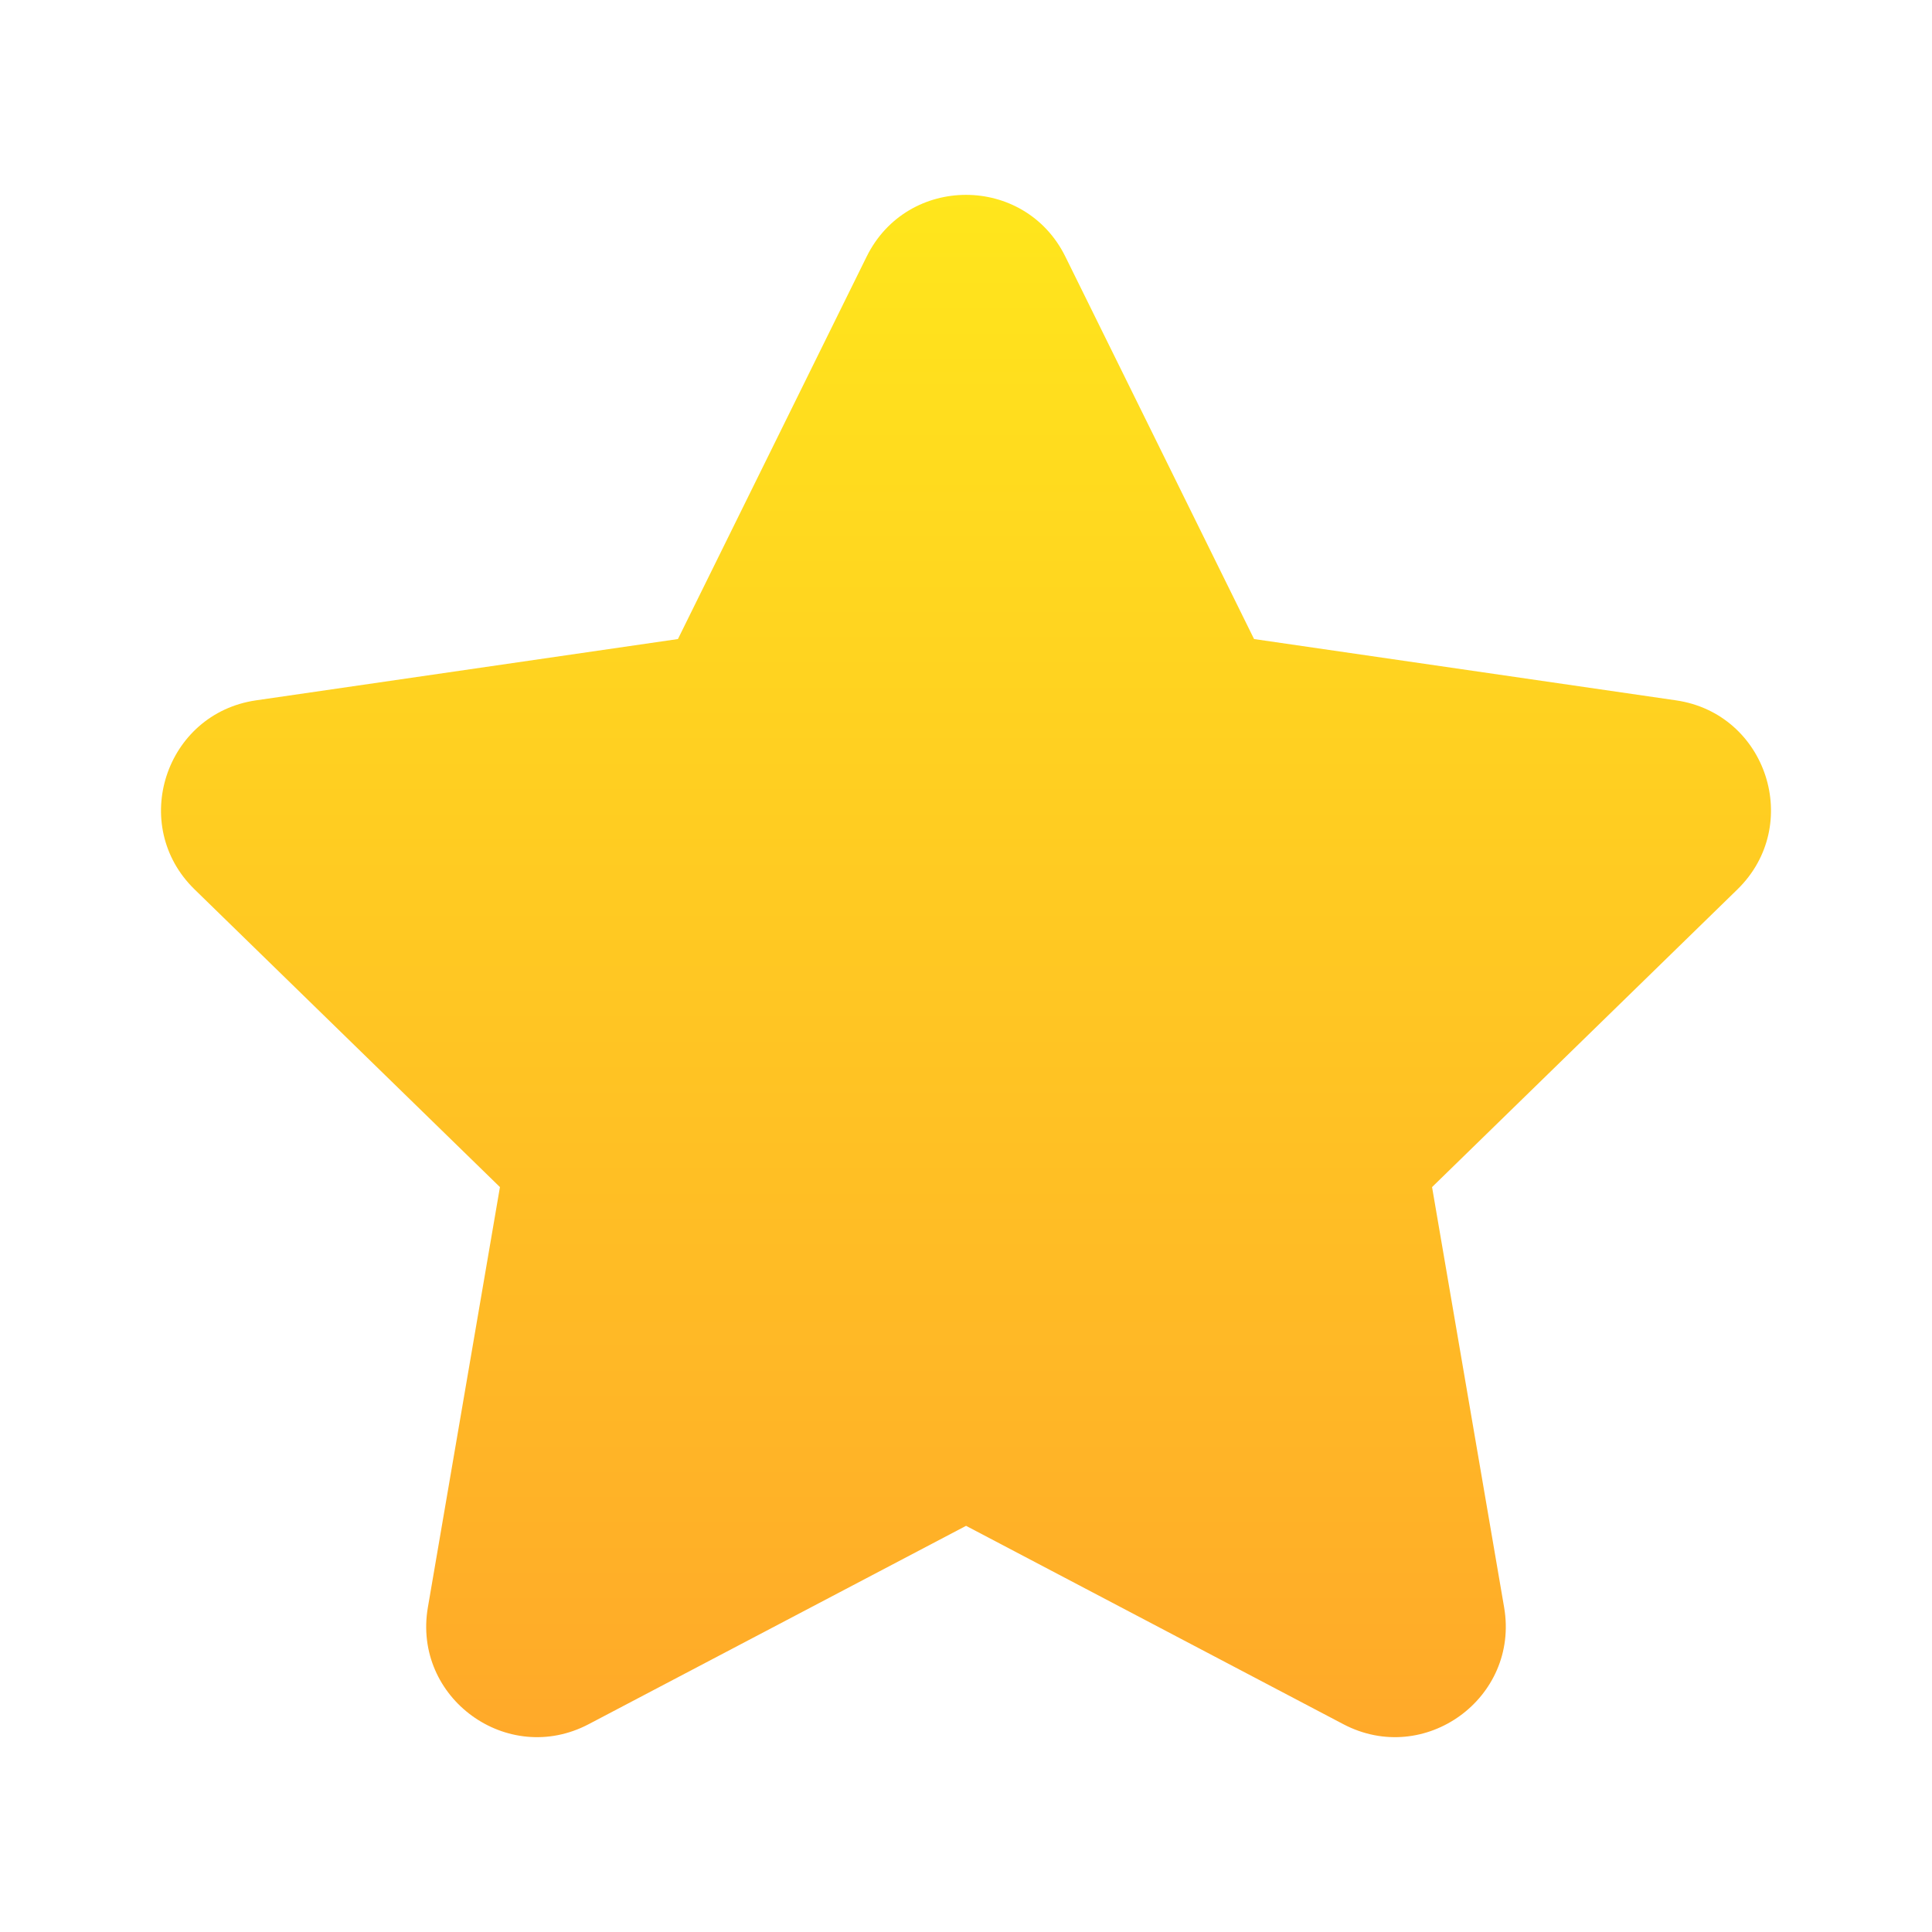 <svg width="30" height="30" viewBox="0 0 30 30" fill="none" xmlns="http://www.w3.org/2000/svg">
<path d="M15.001 23.693L9.141 26.773C7.878 27.437 6.403 26.365 6.644 24.959L7.763 18.433L3.022 13.811C2 12.816 2.564 11.081 3.975 10.875L10.527 9.923L13.457 3.985C14.088 2.706 15.912 2.706 16.543 3.985L19.473 9.923L26.025 10.875C27.436 11.08 28 12.814 26.978 13.811L22.237 18.433L23.356 24.959C23.597 26.365 22.122 27.437 20.859 26.773L15.001 23.693Z" fill="url(#paint0_linear_217_1412)"/>
<defs>
<linearGradient id="paint0_linear_217_1412" x1="15" y1="3.025" x2="15" y2="26.975" gradientUnits="userSpaceOnUse">
<stop stop-color="#FFE61C"/>
<stop offset="1" stop-color="#FFA929"/>
</linearGradient>
</defs>
</svg>
